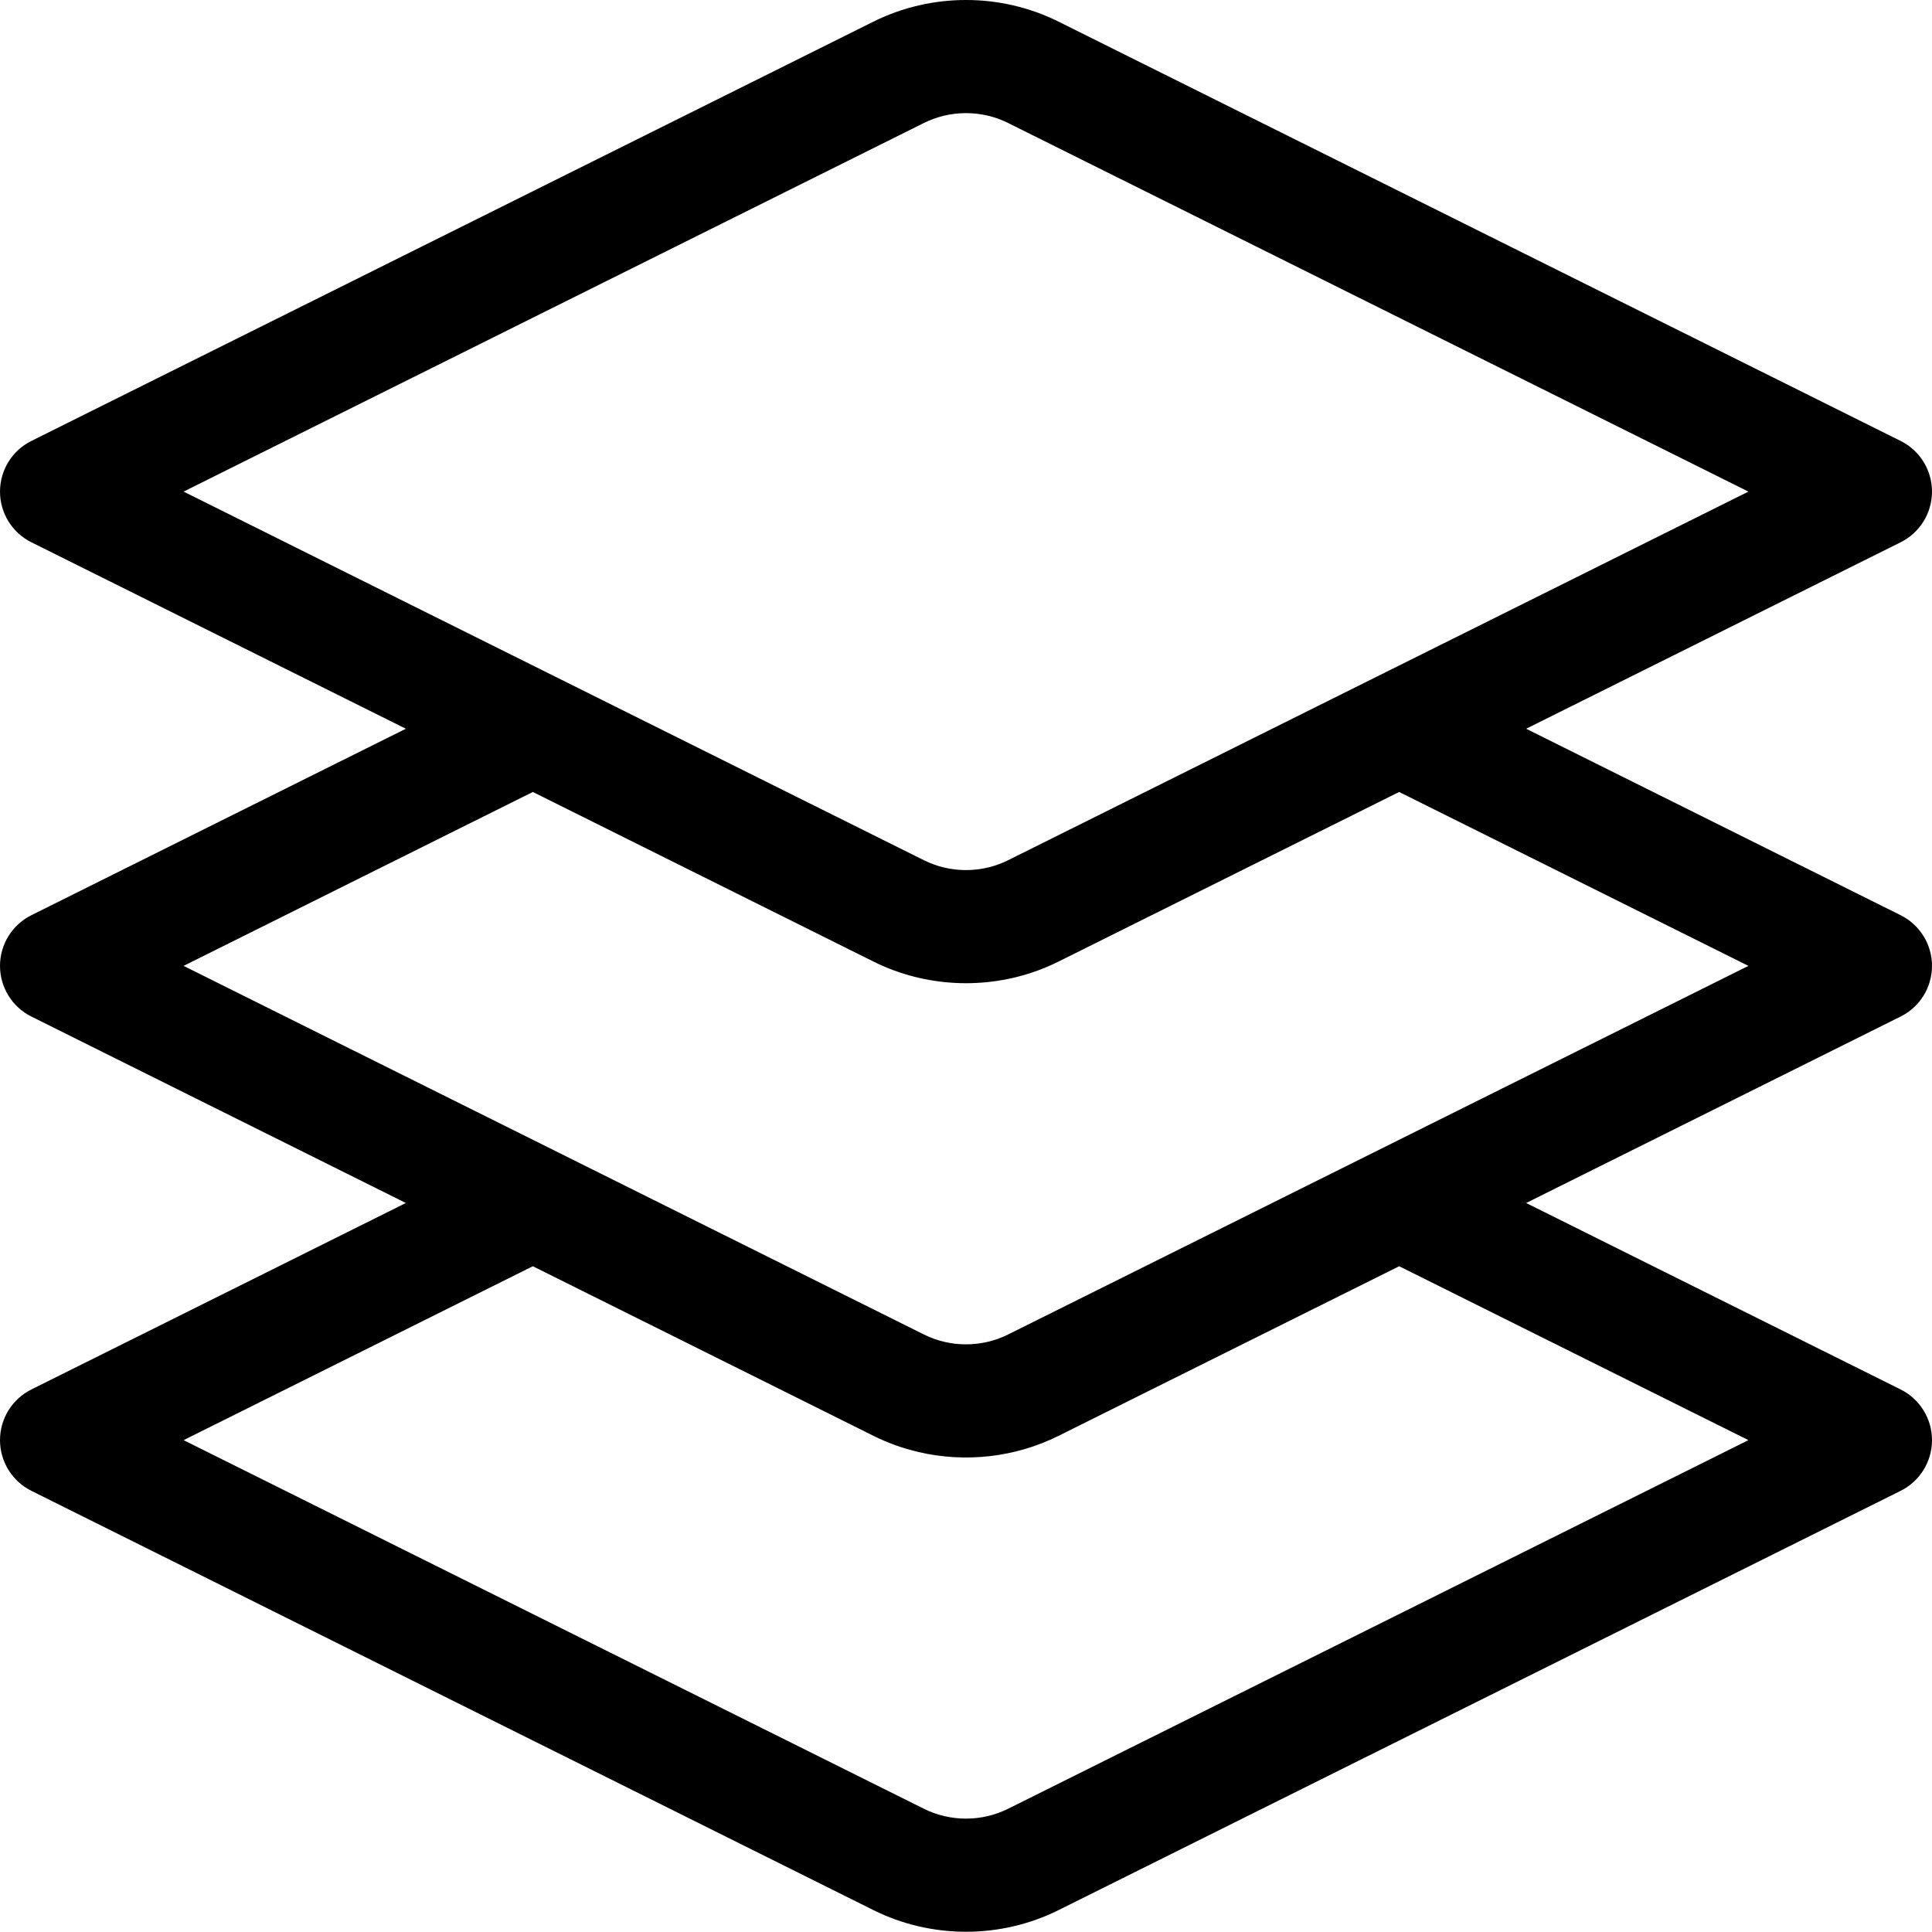 <?xml version="1.0"?>
<svg xmlns="http://www.w3.org/2000/svg" height="512px" viewBox="0 0 512 512" width="512px"><g><path d="m512 255.969c0-5.691-3.219-10.891-8.312-13.43l-99.242-49.414 99.242-49.414c5.094-2.535 8.312-7.738 8.312-13.43s-3.219-10.891-8.312-13.426l-223.172-111.125c-15.352-7.641-33.68-7.641-49.031 0l-223.172 111.125c-5.094 2.535-8.312 7.738-8.312 13.43 0 5.688 3.219 10.891 8.312 13.426l99.242 49.414-99.242 49.414c-5.094 2.539-8.312 7.738-8.312 13.43 0 5.688 3.219 10.891 8.312 13.426l99.242 49.414-99.242 49.414c-5.094 2.539-8.312 7.738-8.312 13.43s3.219 10.891 8.312 13.43l223.172 111.121c7.676 3.82 16.094 5.73 24.516 5.73s16.84-1.91 24.516-5.73l223.172-111.121c5.094-2.539 8.312-7.738 8.312-13.43s-3.219-10.891-8.312-13.43l-99.242-49.414 99.242-49.414c5.094-2.535 8.312-7.734 8.312-13.426zm-267.145-223.383c6.98-3.473 15.312-3.473 22.289 0l196.203 97.695-99.234 49.41c-.004.004-.004.004-.008.004l-96.961 48.281c-.438.215-.879.422-1.324.609-3.125 1.332-6.473 1.996-9.82 1.996-3.828 0-7.656-.867-11.145-2.605l-96.961-48.281h-.004l-99.238-49.414zm125.938 302.98 92.555 46.086-196.203 97.695c-6.98 3.473-15.312 3.473-22.289 0l-196.203-97.695 92.555-46.086 90.277 44.949c1.918.957 3.883 1.793 5.883 2.508 1.809.648 3.645 1.184 5.5 1.637.199.051.395.109.598.156 12.348 2.867 25.539 1.434 37.051-4.301zm-6.684-30.188s0 0-.004.004l-96.961 48.277c-.004 0-.004.004-.004.004-6.977 3.473-15.305 3.473-22.285-.004l-96.961-48.277h-.004l-99.238-49.414 92.555-46.086 90.277 44.949c.961.477 1.93.926 2.91 1.344 6.871 2.926 14.238 4.387 21.605 4.387s14.734-1.461 21.602-4.387c.98-.418 1.953-.867 2.91-1.344l90.277-44.949 92.559 46.086zm0 0" data-original="#000000" class="active-path" data-old_color="#000000" fill="#000000"/></g> </svg>
